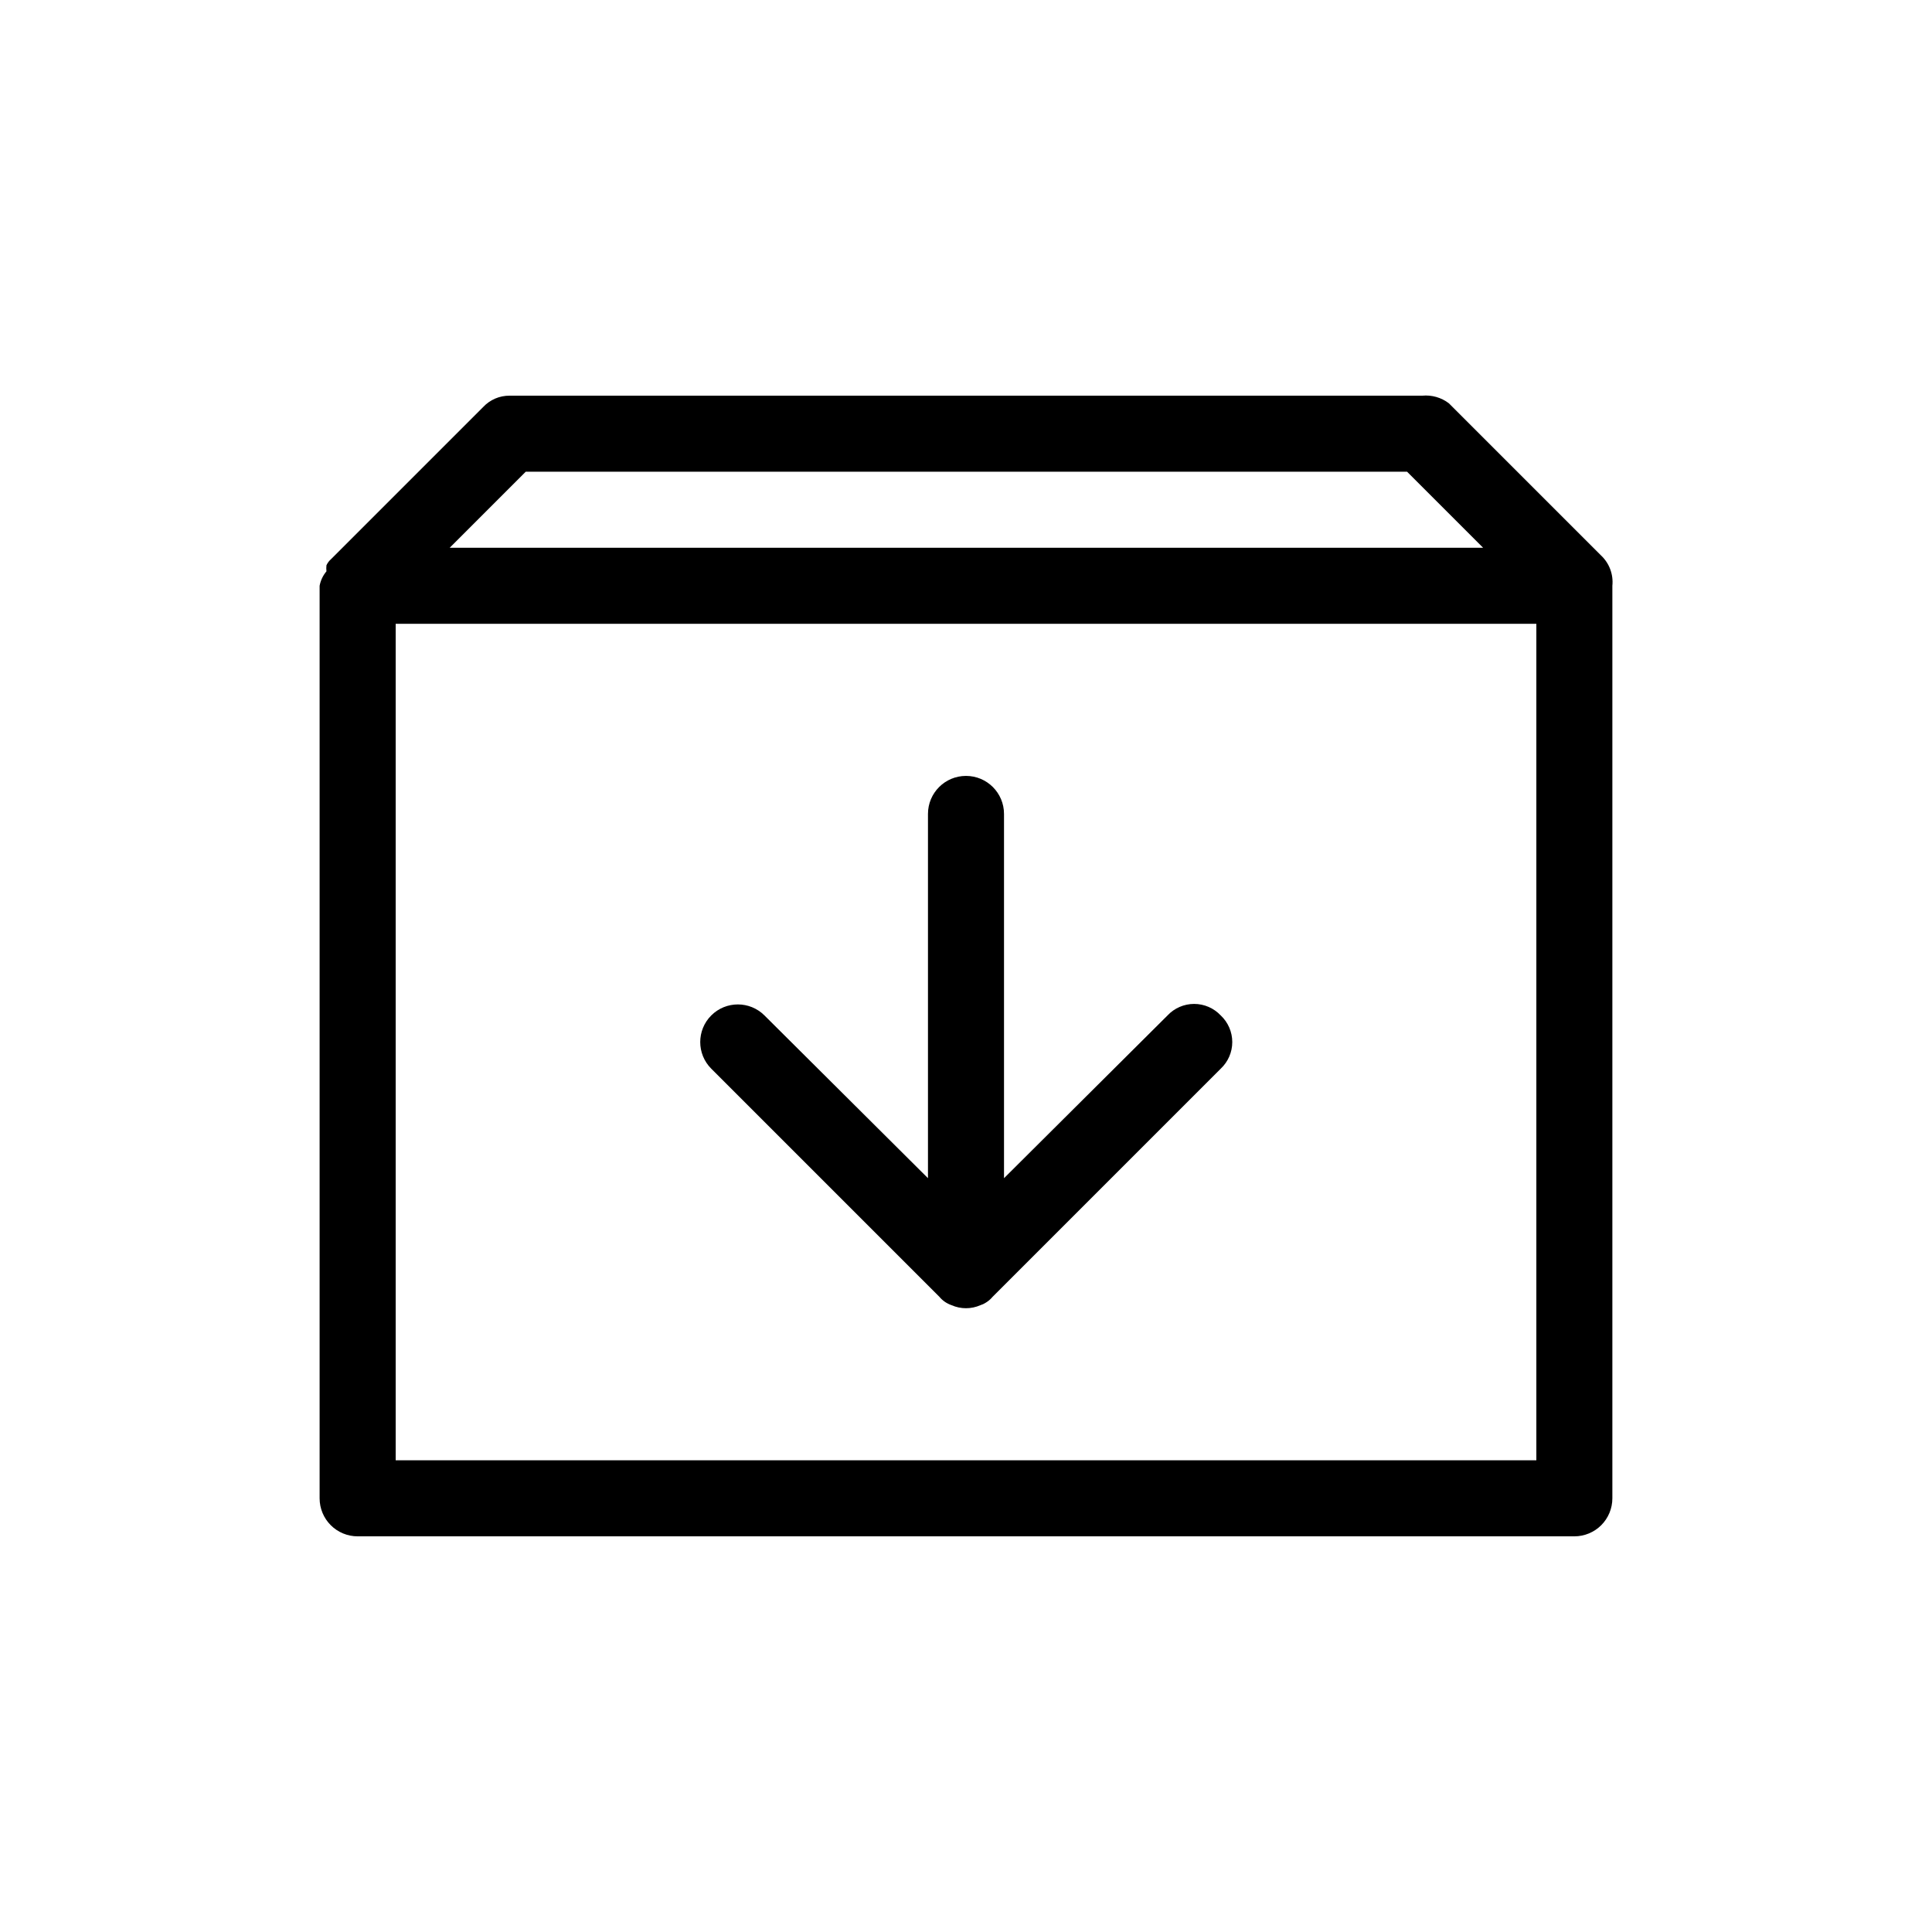 <?xml version="1.0" encoding="UTF-8"?>
<!-- Uploaded to: ICON Repo, www.svgrepo.com, Generator: ICON Repo Mixer Tools -->
<svg fill="#000000" width="800px" height="800px" version="1.1" viewBox="144 144 512 512" xmlns="http://www.w3.org/2000/svg">
 <path d="m568.27 291.18-40.305-40.305c-2.012-1.535-4.531-2.254-7.051-2.016h-241.83c-2.676-0.031-5.234 1.066-7.055 3.023l-40.305 40.305c-0.512 0.445-0.926 0.996-1.211 1.613-0.059 0.535-0.059 1.074 0 1.609-0.926 1.098-1.551 2.418-1.812 3.832v241.83c0 2.672 1.062 5.234 2.953 7.125 1.887 1.887 4.449 2.949 7.125 2.949h322.44c2.672 0 5.234-1.062 7.125-2.949 1.887-1.891 2.949-4.453 2.949-7.125v-241.83c0.309-3.016-0.809-5.996-3.023-8.062zm-284.95-22.168h233.57l20.152 20.152h-273.87zm-34.461 261.98v-221.68h302.29v221.68zm218.65-117.89c1.949 1.828 3.055 4.383 3.055 7.055s-1.105 5.223-3.055 7.051l-60.457 60.457c-0.852 1.023-1.965 1.789-3.223 2.219-2.441 1.078-5.219 1.078-7.66 0-1.258-0.43-2.371-1.195-3.223-2.219l-60.457-60.457c-3.894-3.894-3.894-10.211 0-14.105 3.894-3.894 10.211-3.894 14.105 0l43.328 43.125v-96.527c0-5.566 4.512-10.078 10.078-10.078 5.562 0 10.074 4.512 10.074 10.078v96.531l43.328-43.125v-0.004c1.828-1.949 4.383-3.055 7.055-3.055s5.223 1.105 7.051 3.055z"/>
</svg>